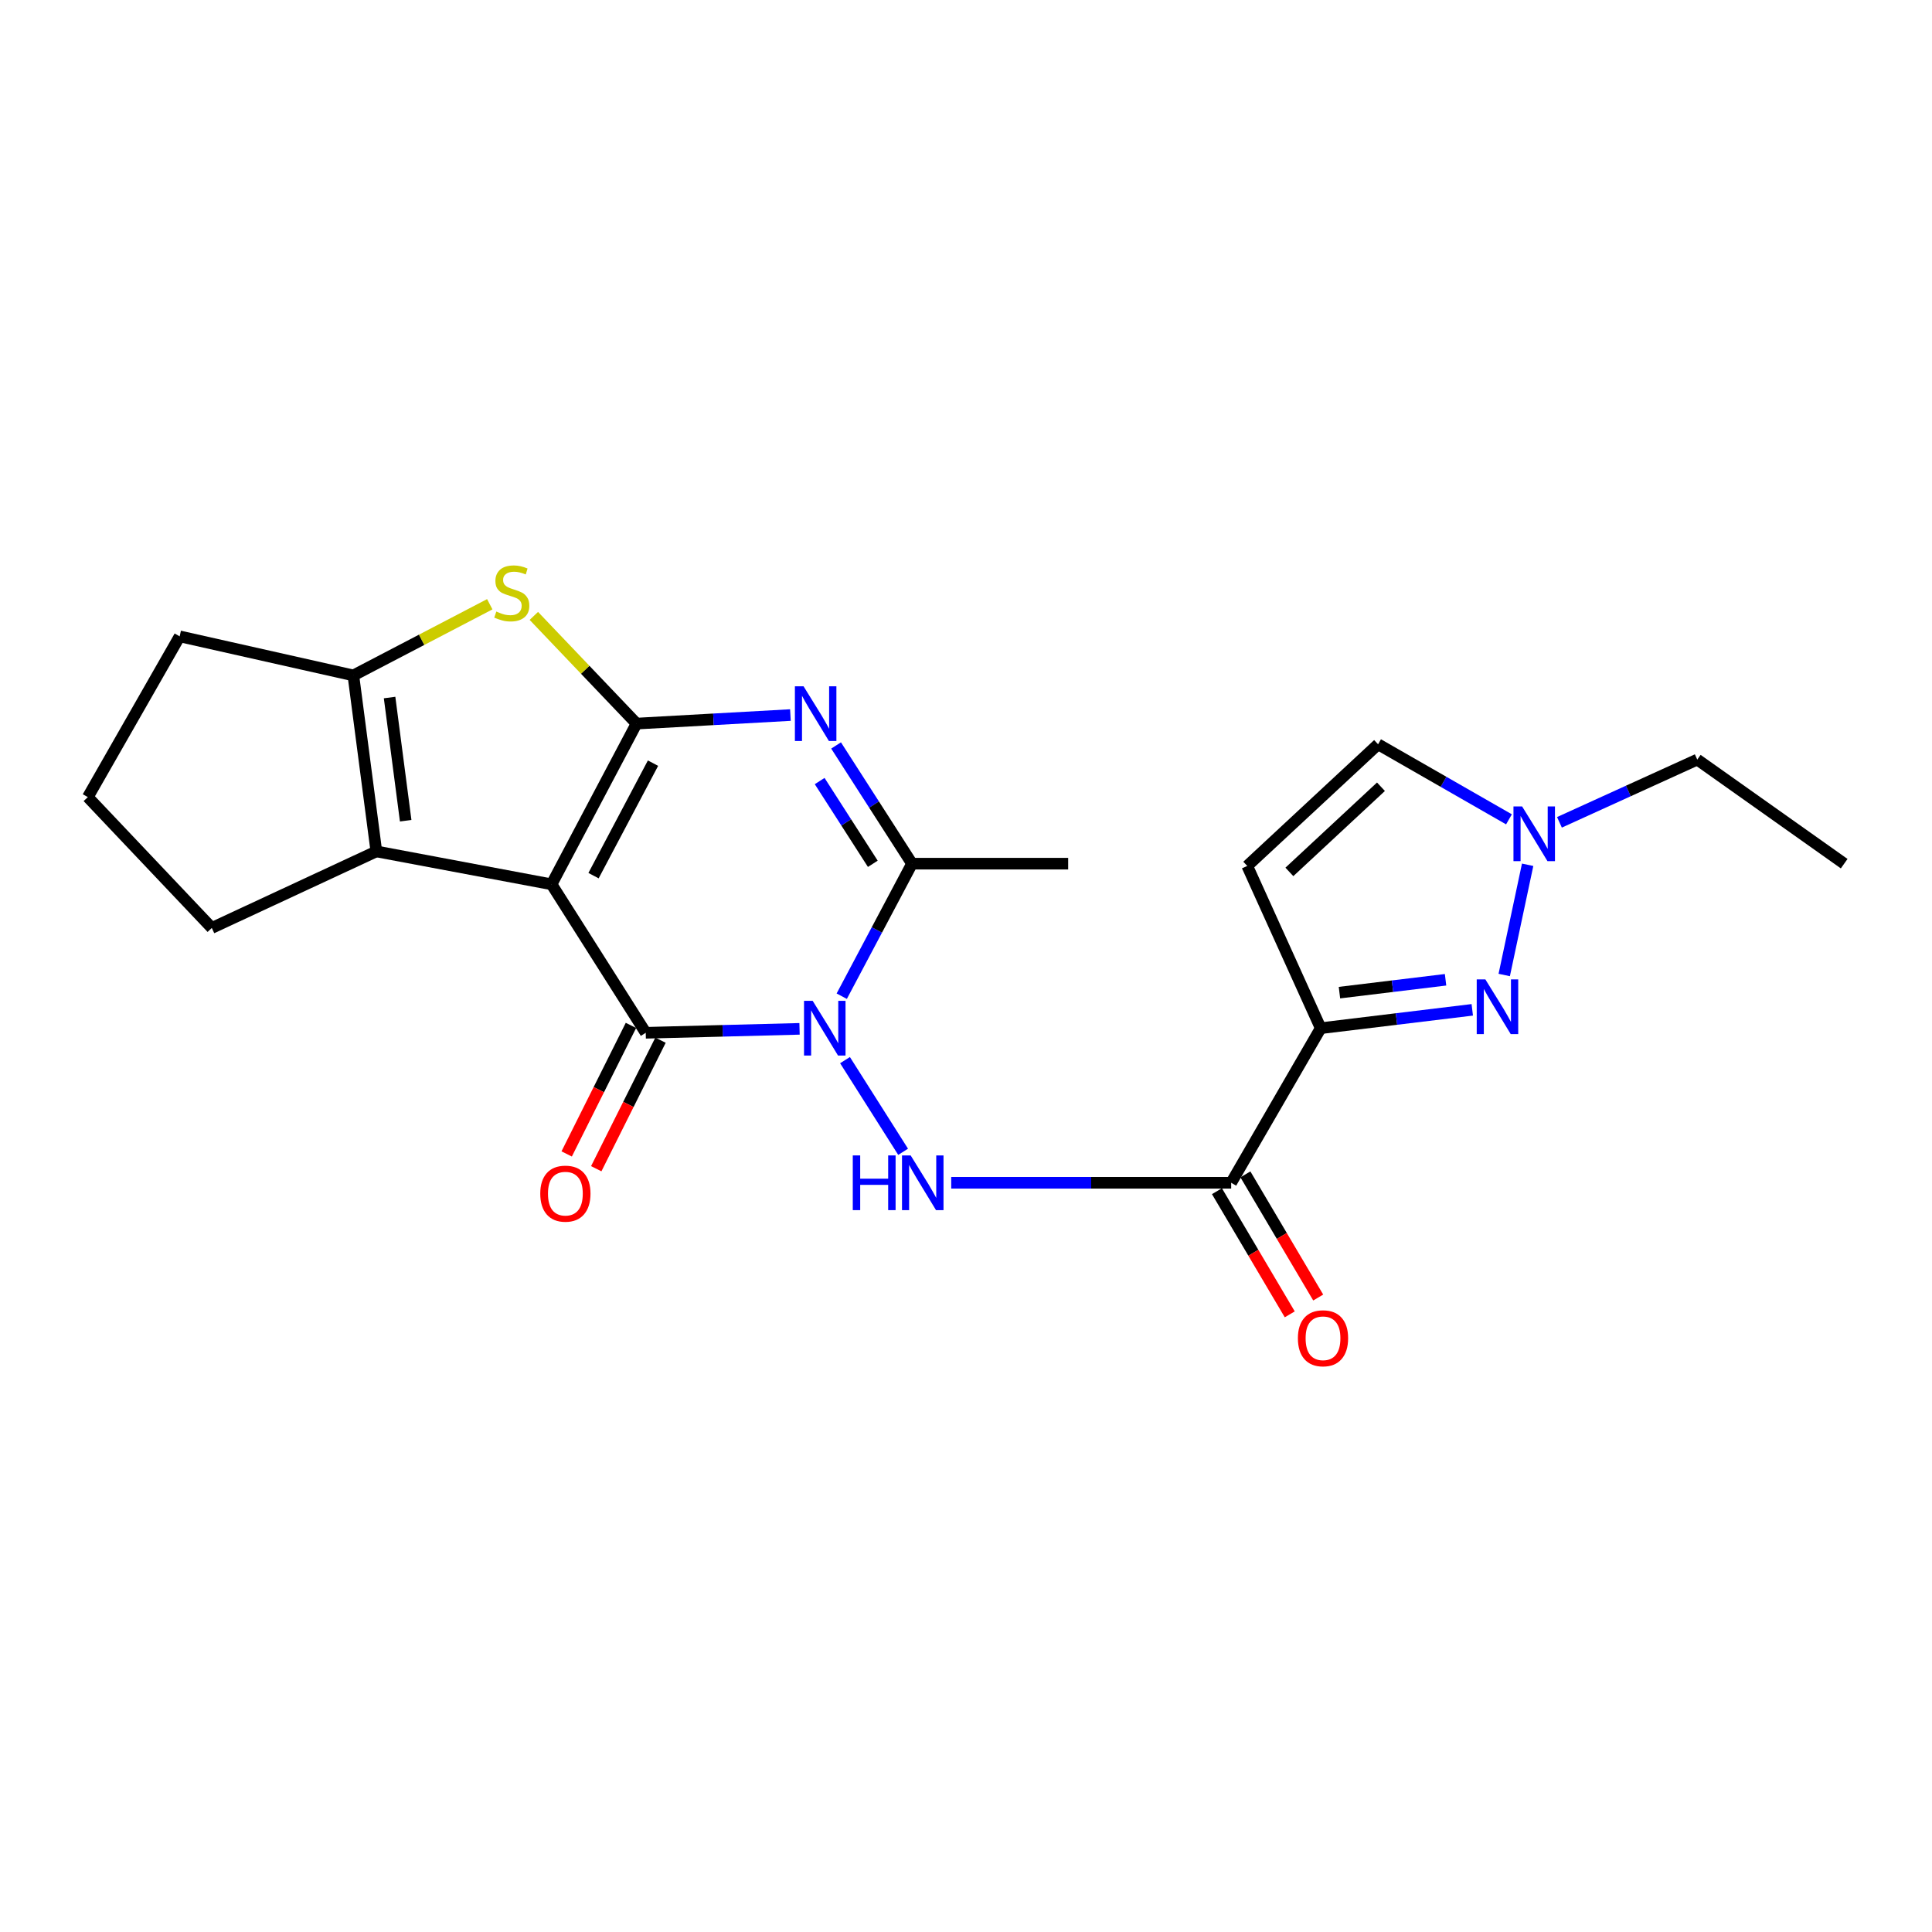 <?xml version='1.0' encoding='iso-8859-1'?>
<svg version='1.1' baseProfile='full'
              xmlns='http://www.w3.org/2000/svg'
                      xmlns:rdkit='http://www.rdkit.org/xml'
                      xmlns:xlink='http://www.w3.org/1999/xlink'
                  xml:space='preserve'
width='1000px' height='1000px' viewBox='0 0 1000 1000'>
<!-- END OF HEADER -->
<rect style='opacity:1.0;fill:#FFFFFF;stroke:none' width='1000' height='1000' x='0' y='0'> </rect>
<path class='bond-1' d='M 285.492,457.718 L 329.469,374.534' style='fill:none;fill-rule:evenodd;stroke:#000000;stroke-width:6px;stroke-linecap:butt;stroke-linejoin:miter;stroke-opacity:1' />
<path class='bond-1' d='M 307.213,453.236 L 337.997,395.008' style='fill:none;fill-rule:evenodd;stroke:#000000;stroke-width:6px;stroke-linecap:butt;stroke-linejoin:miter;stroke-opacity:1' />
<path class='bond-2' d='M 285.492,457.718 L 334.231,534.572' style='fill:none;fill-rule:evenodd;stroke:#000000;stroke-width:6px;stroke-linecap:butt;stroke-linejoin:miter;stroke-opacity:1' />
<path class='bond-7' d='M 285.492,457.718 L 194.799,440.686' style='fill:none;fill-rule:evenodd;stroke:#000000;stroke-width:6px;stroke-linecap:butt;stroke-linejoin:miter;stroke-opacity:1' />
<path class='bond-0' d='M 413.843,532.53 L 374.037,533.551' style='fill:none;fill-rule:evenodd;stroke:#0000FF;stroke-width:6px;stroke-linecap:butt;stroke-linejoin:miter;stroke-opacity:1' />
<path class='bond-0' d='M 374.037,533.551 L 334.231,534.572' style='fill:none;fill-rule:evenodd;stroke:#000000;stroke-width:6px;stroke-linecap:butt;stroke-linejoin:miter;stroke-opacity:1' />
<path class='bond-4' d='M 435.687,515.626 L 453.872,481.33' style='fill:none;fill-rule:evenodd;stroke:#0000FF;stroke-width:6px;stroke-linecap:butt;stroke-linejoin:miter;stroke-opacity:1' />
<path class='bond-4' d='M 453.872,481.33 L 472.057,447.035' style='fill:none;fill-rule:evenodd;stroke:#000000;stroke-width:6px;stroke-linecap:butt;stroke-linejoin:miter;stroke-opacity:1' />
<path class='bond-8' d='M 437.377,548.724 L 467.45,596.166' style='fill:none;fill-rule:evenodd;stroke:#0000FF;stroke-width:6px;stroke-linecap:butt;stroke-linejoin:miter;stroke-opacity:1' />
<path class='bond-3' d='M 329.469,374.534 L 369.292,372.321' style='fill:none;fill-rule:evenodd;stroke:#000000;stroke-width:6px;stroke-linecap:butt;stroke-linejoin:miter;stroke-opacity:1' />
<path class='bond-3' d='M 369.292,372.321 L 409.116,370.109' style='fill:none;fill-rule:evenodd;stroke:#0000FF;stroke-width:6px;stroke-linecap:butt;stroke-linejoin:miter;stroke-opacity:1' />
<path class='bond-6' d='M 329.469,374.534 L 302.892,346.662' style='fill:none;fill-rule:evenodd;stroke:#000000;stroke-width:6px;stroke-linecap:butt;stroke-linejoin:miter;stroke-opacity:1' />
<path class='bond-6' d='M 302.892,346.662 L 276.315,318.79' style='fill:none;fill-rule:evenodd;stroke:#CCCC00;stroke-width:6px;stroke-linecap:butt;stroke-linejoin:miter;stroke-opacity:1' />
<path class='bond-15' d='M 326.58,530.746 L 309.946,564.011' style='fill:none;fill-rule:evenodd;stroke:#000000;stroke-width:6px;stroke-linecap:butt;stroke-linejoin:miter;stroke-opacity:1' />
<path class='bond-15' d='M 309.946,564.011 L 293.312,597.275' style='fill:none;fill-rule:evenodd;stroke:#FF0000;stroke-width:6px;stroke-linecap:butt;stroke-linejoin:miter;stroke-opacity:1' />
<path class='bond-15' d='M 341.882,538.398 L 325.248,571.662' style='fill:none;fill-rule:evenodd;stroke:#000000;stroke-width:6px;stroke-linecap:butt;stroke-linejoin:miter;stroke-opacity:1' />
<path class='bond-15' d='M 325.248,571.662 L 308.614,604.927' style='fill:none;fill-rule:evenodd;stroke:#FF0000;stroke-width:6px;stroke-linecap:butt;stroke-linejoin:miter;stroke-opacity:1' />
<path class='bond-25' d='M 432.755,385.85 L 452.406,416.442' style='fill:none;fill-rule:evenodd;stroke:#0000FF;stroke-width:6px;stroke-linecap:butt;stroke-linejoin:miter;stroke-opacity:1' />
<path class='bond-25' d='M 452.406,416.442 L 472.057,447.035' style='fill:none;fill-rule:evenodd;stroke:#000000;stroke-width:6px;stroke-linecap:butt;stroke-linejoin:miter;stroke-opacity:1' />
<path class='bond-25' d='M 424.256,404.274 L 438.011,425.689' style='fill:none;fill-rule:evenodd;stroke:#0000FF;stroke-width:6px;stroke-linecap:butt;stroke-linejoin:miter;stroke-opacity:1' />
<path class='bond-25' d='M 438.011,425.689 L 451.767,447.103' style='fill:none;fill-rule:evenodd;stroke:#000000;stroke-width:6px;stroke-linecap:butt;stroke-linejoin:miter;stroke-opacity:1' />
<path class='bond-18' d='M 472.057,447.035 L 552.883,447.035' style='fill:none;fill-rule:evenodd;stroke:#000000;stroke-width:6px;stroke-linecap:butt;stroke-linejoin:miter;stroke-opacity:1' />
<path class='bond-5' d='M 683.59,532.196 L 637.255,612.205' style='fill:none;fill-rule:evenodd;stroke:#000000;stroke-width:6px;stroke-linecap:butt;stroke-linejoin:miter;stroke-opacity:1' />
<path class='bond-10' d='M 683.59,532.196 L 722.818,527.44' style='fill:none;fill-rule:evenodd;stroke:#000000;stroke-width:6px;stroke-linecap:butt;stroke-linejoin:miter;stroke-opacity:1' />
<path class='bond-10' d='M 722.818,527.44 L 762.046,522.685' style='fill:none;fill-rule:evenodd;stroke:#0000FF;stroke-width:6px;stroke-linecap:butt;stroke-linejoin:miter;stroke-opacity:1' />
<path class='bond-10' d='M 693.299,513.785 L 720.759,510.456' style='fill:none;fill-rule:evenodd;stroke:#000000;stroke-width:6px;stroke-linecap:butt;stroke-linejoin:miter;stroke-opacity:1' />
<path class='bond-10' d='M 720.759,510.456 L 748.219,507.128' style='fill:none;fill-rule:evenodd;stroke:#0000FF;stroke-width:6px;stroke-linecap:butt;stroke-linejoin:miter;stroke-opacity:1' />
<path class='bond-12' d='M 683.59,532.196 L 645.572,448.213' style='fill:none;fill-rule:evenodd;stroke:#000000;stroke-width:6px;stroke-linecap:butt;stroke-linejoin:miter;stroke-opacity:1' />
<path class='bond-23' d='M 253.503,312.758 L 218.202,331.176' style='fill:none;fill-rule:evenodd;stroke:#CCCC00;stroke-width:6px;stroke-linecap:butt;stroke-linejoin:miter;stroke-opacity:1' />
<path class='bond-23' d='M 218.202,331.176 L 182.9,349.594' style='fill:none;fill-rule:evenodd;stroke:#000000;stroke-width:6px;stroke-linecap:butt;stroke-linejoin:miter;stroke-opacity:1' />
<path class='bond-11' d='M 194.799,440.686 L 182.9,349.594' style='fill:none;fill-rule:evenodd;stroke:#000000;stroke-width:6px;stroke-linecap:butt;stroke-linejoin:miter;stroke-opacity:1' />
<path class='bond-11' d='M 209.979,424.806 L 201.649,361.042' style='fill:none;fill-rule:evenodd;stroke:#000000;stroke-width:6px;stroke-linecap:butt;stroke-linejoin:miter;stroke-opacity:1' />
<path class='bond-17' d='M 194.799,440.686 L 109.629,480.31' style='fill:none;fill-rule:evenodd;stroke:#000000;stroke-width:6px;stroke-linecap:butt;stroke-linejoin:miter;stroke-opacity:1' />
<path class='bond-9' d='M 492.348,612.205 L 564.801,612.205' style='fill:none;fill-rule:evenodd;stroke:#0000FF;stroke-width:6px;stroke-linecap:butt;stroke-linejoin:miter;stroke-opacity:1' />
<path class='bond-9' d='M 564.801,612.205 L 637.255,612.205' style='fill:none;fill-rule:evenodd;stroke:#000000;stroke-width:6px;stroke-linecap:butt;stroke-linejoin:miter;stroke-opacity:1' />
<path class='bond-16' d='M 629.892,616.558 L 648.735,648.43' style='fill:none;fill-rule:evenodd;stroke:#000000;stroke-width:6px;stroke-linecap:butt;stroke-linejoin:miter;stroke-opacity:1' />
<path class='bond-16' d='M 648.735,648.43 L 667.577,680.302' style='fill:none;fill-rule:evenodd;stroke:#FF0000;stroke-width:6px;stroke-linecap:butt;stroke-linejoin:miter;stroke-opacity:1' />
<path class='bond-16' d='M 644.619,607.852 L 663.462,639.724' style='fill:none;fill-rule:evenodd;stroke:#000000;stroke-width:6px;stroke-linecap:butt;stroke-linejoin:miter;stroke-opacity:1' />
<path class='bond-16' d='M 663.462,639.724 L 682.304,671.596' style='fill:none;fill-rule:evenodd;stroke:#FF0000;stroke-width:6px;stroke-linecap:butt;stroke-linejoin:miter;stroke-opacity:1' />
<path class='bond-13' d='M 778.584,504.656 L 790.704,447.608' style='fill:none;fill-rule:evenodd;stroke:#0000FF;stroke-width:6px;stroke-linecap:butt;stroke-linejoin:miter;stroke-opacity:1' />
<path class='bond-19' d='M 182.9,349.594 L 92.996,329.378' style='fill:none;fill-rule:evenodd;stroke:#000000;stroke-width:6px;stroke-linecap:butt;stroke-linejoin:miter;stroke-opacity:1' />
<path class='bond-14' d='M 645.572,448.213 L 713.292,385.246' style='fill:none;fill-rule:evenodd;stroke:#000000;stroke-width:6px;stroke-linecap:butt;stroke-linejoin:miter;stroke-opacity:1' />
<path class='bond-14' d='M 667.379,451.297 L 714.783,407.22' style='fill:none;fill-rule:evenodd;stroke:#000000;stroke-width:6px;stroke-linecap:butt;stroke-linejoin:miter;stroke-opacity:1' />
<path class='bond-20' d='M 807.167,425.636 L 842.833,409.4' style='fill:none;fill-rule:evenodd;stroke:#0000FF;stroke-width:6px;stroke-linecap:butt;stroke-linejoin:miter;stroke-opacity:1' />
<path class='bond-20' d='M 842.833,409.4 L 878.5,393.163' style='fill:none;fill-rule:evenodd;stroke:#000000;stroke-width:6px;stroke-linecap:butt;stroke-linejoin:miter;stroke-opacity:1' />
<path class='bond-26' d='M 781.04,424.088 L 747.166,404.667' style='fill:none;fill-rule:evenodd;stroke:#0000FF;stroke-width:6px;stroke-linecap:butt;stroke-linejoin:miter;stroke-opacity:1' />
<path class='bond-26' d='M 747.166,404.667 L 713.292,385.246' style='fill:none;fill-rule:evenodd;stroke:#000000;stroke-width:6px;stroke-linecap:butt;stroke-linejoin:miter;stroke-opacity:1' />
<path class='bond-21' d='M 109.629,480.31 L 45.455,412.581' style='fill:none;fill-rule:evenodd;stroke:#000000;stroke-width:6px;stroke-linecap:butt;stroke-linejoin:miter;stroke-opacity:1' />
<path class='bond-24' d='M 92.996,329.378 L 45.455,412.581' style='fill:none;fill-rule:evenodd;stroke:#000000;stroke-width:6px;stroke-linecap:butt;stroke-linejoin:miter;stroke-opacity:1' />
<path class='bond-22' d='M 878.5,393.163 L 954.545,447.035' style='fill:none;fill-rule:evenodd;stroke:#000000;stroke-width:6px;stroke-linecap:butt;stroke-linejoin:miter;stroke-opacity:1' />
<path  class='atom-1' d='M 420.641 518.036
L 429.921 533.036
Q 430.841 534.516, 432.321 537.196
Q 433.801 539.876, 433.881 540.036
L 433.881 518.036
L 437.641 518.036
L 437.641 546.356
L 433.761 546.356
L 423.801 529.956
Q 422.641 528.036, 421.401 525.836
Q 420.201 523.636, 419.841 522.956
L 419.841 546.356
L 416.161 546.356
L 416.161 518.036
L 420.641 518.036
' fill='#0000FF'/>
<path  class='atom-4' d='M 415.917 355.223
L 425.197 370.223
Q 426.117 371.703, 427.597 374.383
Q 429.077 377.063, 429.157 377.223
L 429.157 355.223
L 432.917 355.223
L 432.917 383.543
L 429.037 383.543
L 419.077 367.143
Q 417.917 365.223, 416.677 363.023
Q 415.477 360.823, 415.117 360.143
L 415.117 383.543
L 411.437 383.543
L 411.437 355.223
L 415.917 355.223
' fill='#0000FF'/>
<path  class='atom-7' d='M 256.896 316.534
Q 257.216 316.654, 258.536 317.214
Q 259.856 317.774, 261.296 318.134
Q 262.776 318.454, 264.216 318.454
Q 266.896 318.454, 268.456 317.174
Q 270.016 315.854, 270.016 313.574
Q 270.016 312.014, 269.216 311.054
Q 268.456 310.094, 267.256 309.574
Q 266.056 309.054, 264.056 308.454
Q 261.536 307.694, 260.016 306.974
Q 258.536 306.254, 257.456 304.734
Q 256.416 303.214, 256.416 300.654
Q 256.416 297.094, 258.816 294.894
Q 261.256 292.694, 266.056 292.694
Q 269.336 292.694, 273.056 294.254
L 272.136 297.334
Q 268.736 295.934, 266.176 295.934
Q 263.416 295.934, 261.896 297.094
Q 260.376 298.214, 260.416 300.174
Q 260.416 301.694, 261.176 302.614
Q 261.976 303.534, 263.096 304.054
Q 264.256 304.574, 266.176 305.174
Q 268.736 305.974, 270.256 306.774
Q 271.776 307.574, 272.856 309.214
Q 273.976 310.814, 273.976 313.574
Q 273.976 317.494, 271.336 319.614
Q 268.736 321.694, 264.376 321.694
Q 261.856 321.694, 259.936 321.134
Q 258.056 320.614, 255.816 319.694
L 256.896 316.534
' fill='#CCCC00'/>
<path  class='atom-9' d='M 441.397 598.045
L 445.237 598.045
L 445.237 610.085
L 459.717 610.085
L 459.717 598.045
L 463.557 598.045
L 463.557 626.365
L 459.717 626.365
L 459.717 613.285
L 445.237 613.285
L 445.237 626.365
L 441.397 626.365
L 441.397 598.045
' fill='#0000FF'/>
<path  class='atom-9' d='M 471.357 598.045
L 480.637 613.045
Q 481.557 614.525, 483.037 617.205
Q 484.517 619.885, 484.597 620.045
L 484.597 598.045
L 488.357 598.045
L 488.357 626.365
L 484.477 626.365
L 474.517 609.965
Q 473.357 608.045, 472.117 605.845
Q 470.917 603.645, 470.557 602.965
L 470.557 626.365
L 466.877 626.365
L 466.877 598.045
L 471.357 598.045
' fill='#0000FF'/>
<path  class='atom-11' d='M 768.83 506.944
L 778.11 521.944
Q 779.03 523.424, 780.51 526.104
Q 781.99 528.784, 782.07 528.944
L 782.07 506.944
L 785.83 506.944
L 785.83 535.264
L 781.95 535.264
L 771.99 518.864
Q 770.83 516.944, 769.59 514.744
Q 768.39 512.544, 768.03 511.864
L 768.03 535.264
L 764.35 535.264
L 764.35 506.944
L 768.83 506.944
' fill='#0000FF'/>
<path  class='atom-14' d='M 787.849 417.42
L 797.129 432.42
Q 798.049 433.9, 799.529 436.58
Q 801.009 439.26, 801.089 439.42
L 801.089 417.42
L 804.849 417.42
L 804.849 445.74
L 800.969 445.74
L 791.009 429.34
Q 789.849 427.42, 788.609 425.22
Q 787.409 423.02, 787.049 422.34
L 787.049 445.74
L 783.369 445.74
L 783.369 417.42
L 787.849 417.42
' fill='#0000FF'/>
<path  class='atom-16' d='M 279.639 617.826
Q 279.639 611.026, 282.999 607.226
Q 286.359 603.426, 292.639 603.426
Q 298.919 603.426, 302.279 607.226
Q 305.639 611.026, 305.639 617.826
Q 305.639 624.706, 302.239 628.626
Q 298.839 632.506, 292.639 632.506
Q 286.399 632.506, 282.999 628.626
Q 279.639 624.746, 279.639 617.826
M 292.639 629.306
Q 296.959 629.306, 299.279 626.426
Q 301.639 623.506, 301.639 617.826
Q 301.639 612.266, 299.279 609.466
Q 296.959 606.626, 292.639 606.626
Q 288.319 606.626, 285.959 609.426
Q 283.639 612.226, 283.639 617.826
Q 283.639 623.546, 285.959 626.426
Q 288.319 629.306, 292.639 629.306
' fill='#FF0000'/>
<path  class='atom-17' d='M 671.787 692.684
Q 671.787 685.884, 675.147 682.084
Q 678.507 678.284, 684.787 678.284
Q 691.067 678.284, 694.427 682.084
Q 697.787 685.884, 697.787 692.684
Q 697.787 699.564, 694.387 703.484
Q 690.987 707.364, 684.787 707.364
Q 678.547 707.364, 675.147 703.484
Q 671.787 699.604, 671.787 692.684
M 684.787 704.164
Q 689.107 704.164, 691.427 701.284
Q 693.787 698.364, 693.787 692.684
Q 693.787 687.124, 691.427 684.324
Q 689.107 681.484, 684.787 681.484
Q 680.467 681.484, 678.107 684.284
Q 675.787 687.084, 675.787 692.684
Q 675.787 698.404, 678.107 701.284
Q 680.467 704.164, 684.787 704.164
' fill='#FF0000'/>
</svg>
